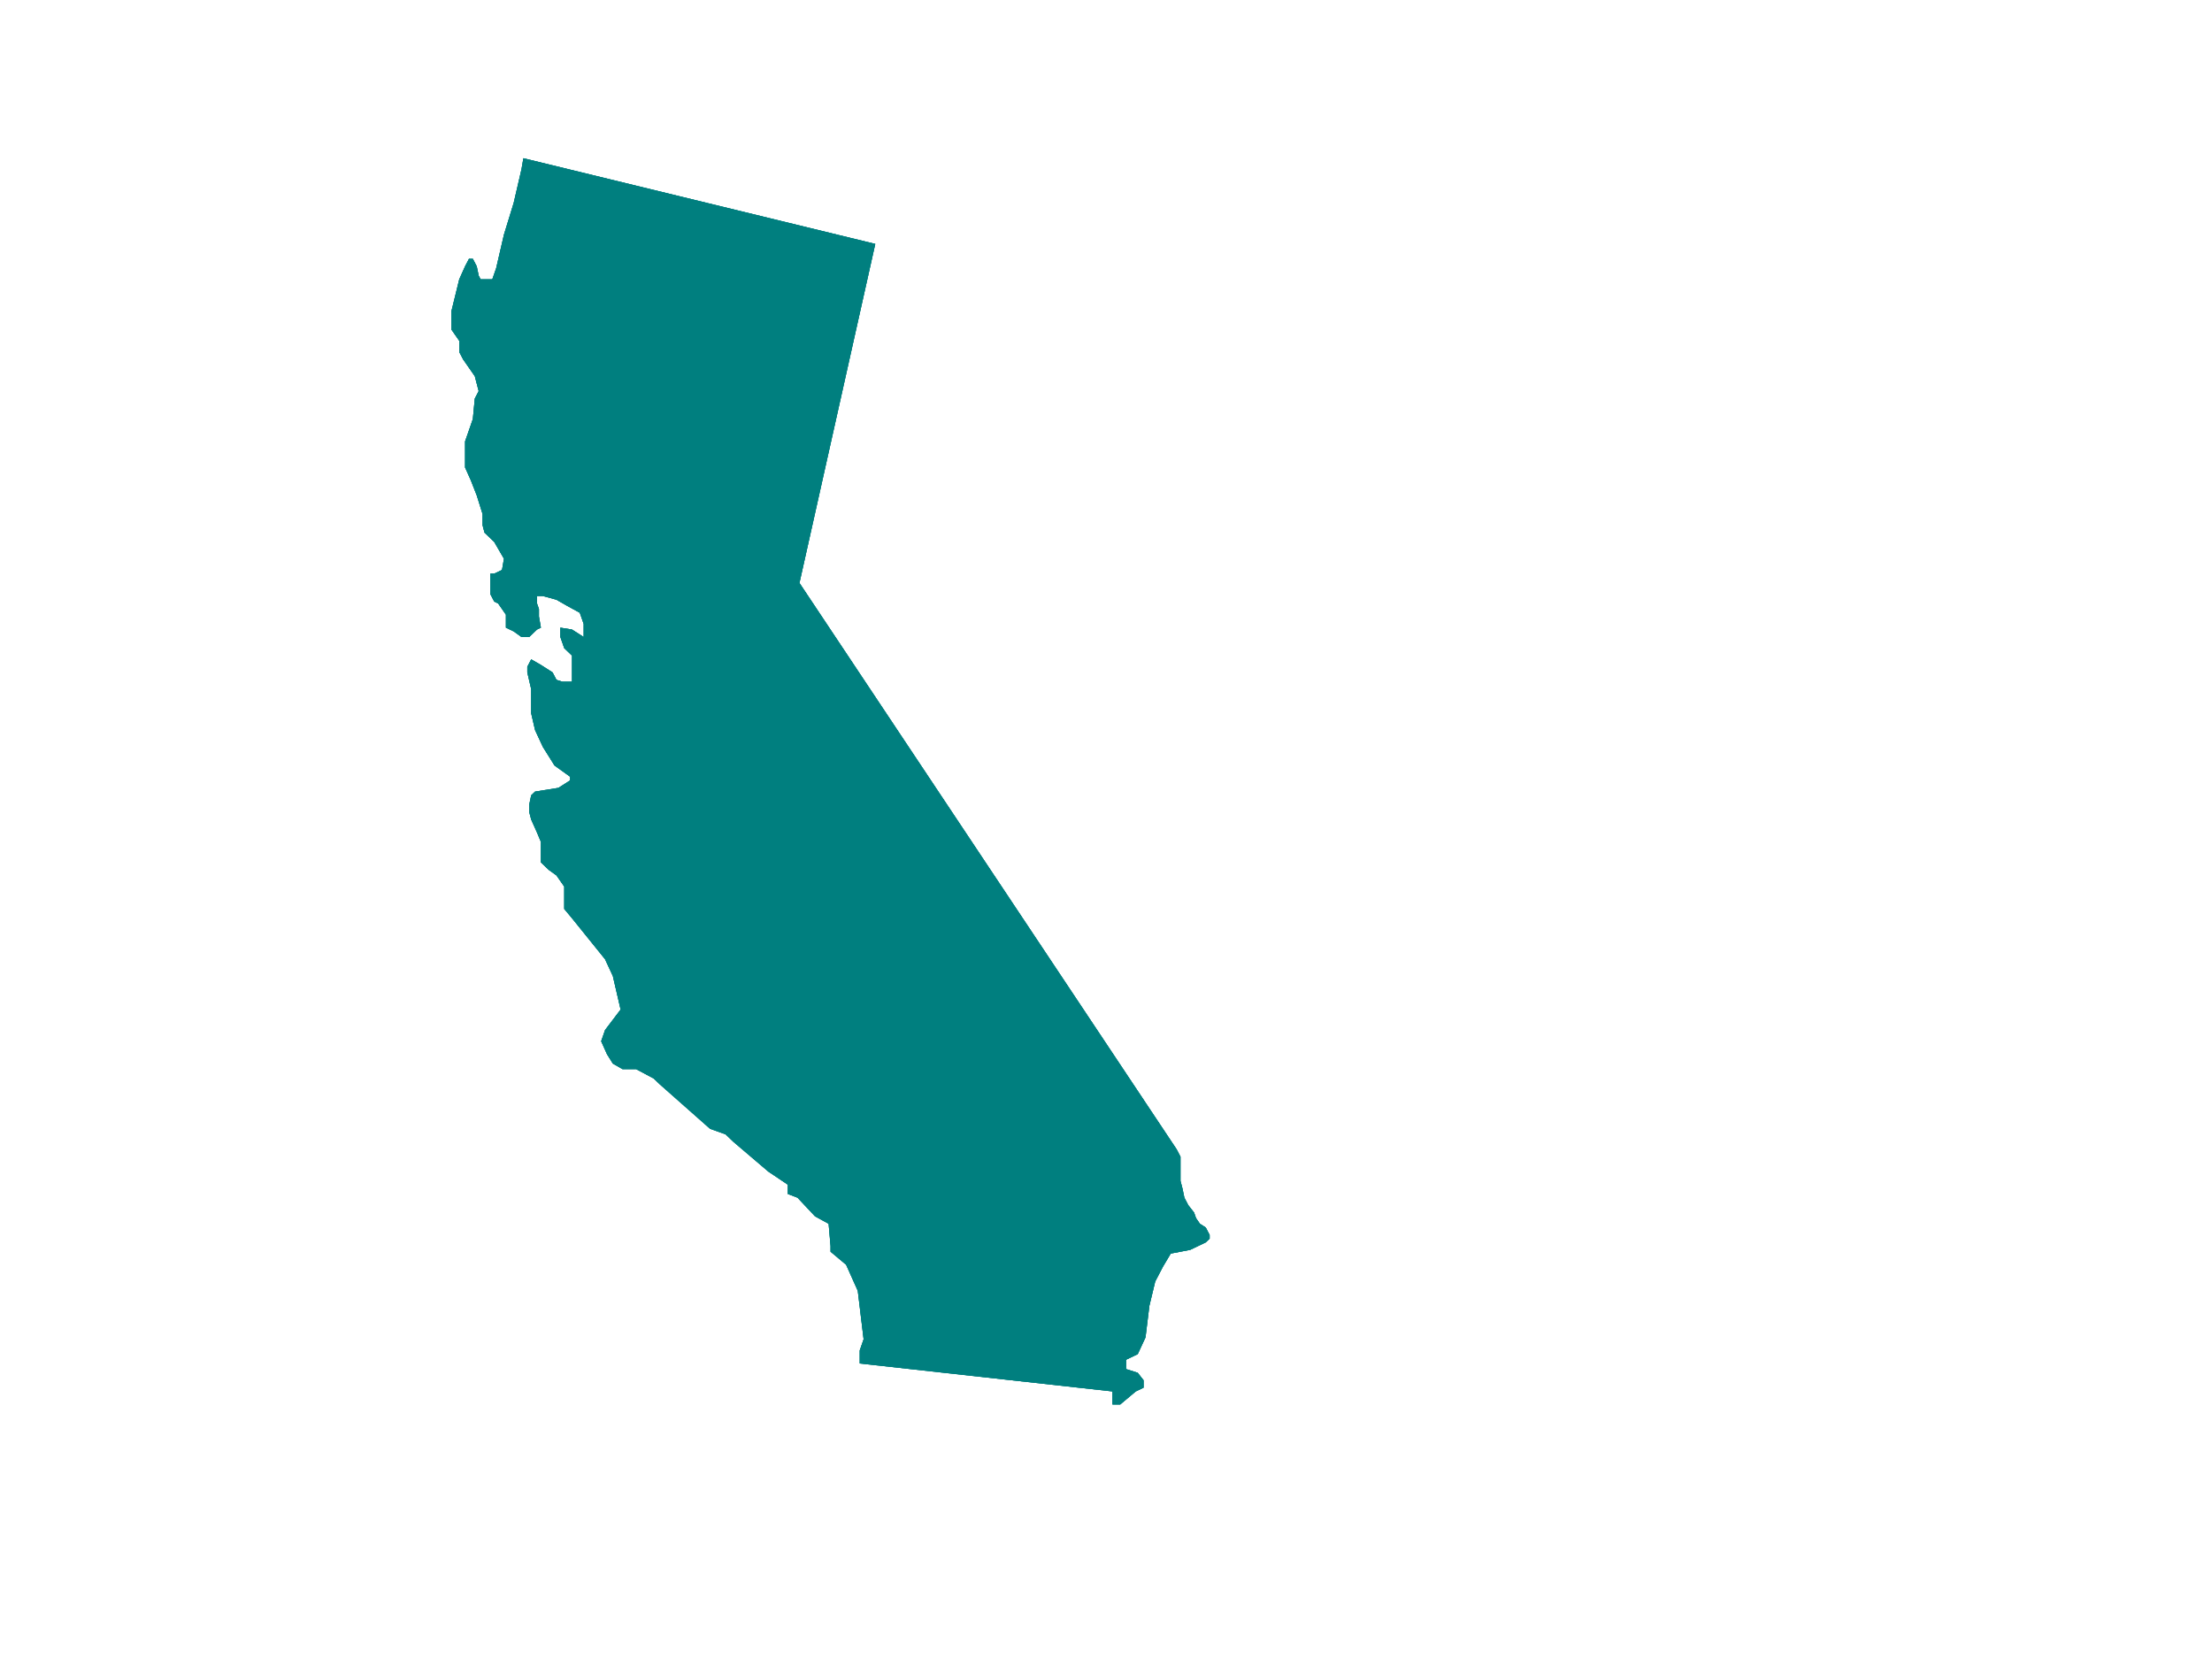 <?xml version="1.0"?><svg width="640" height="480" xmlns="http://www.w3.org/2000/svg">
 <g>
  <title>Layer 1</title>
  <g id="g7710">
   <g id="g7712">
    <path stroke="#12ea16" stroke-width="0" d="m151.436,45.781l101.807,24.793l-21.936,98.092l109.119,163.846l1.125,2.156l0,7.008l0.564,2.155l0.562,2.695l1.125,2.156l1.687,2.156l0.564,1.617l1.123,1.617l1.689,1.078l1.123,2.156l0,1.078l-1.123,1.078l-4.501,2.156l-5.624,1.078l-2.25,3.773l-2.25,4.312l-1.687,7.006l-1.123,9.163l-2.25,4.851l-3.376,1.617l0,2.695l3.376,1.078l1.687,2.156l0,2.156l-2.25,1.078l-4.499,3.773l-2.249,0l0,-3.773l-73.123,-8.085l0,-3.772l1.125,-3.234l-1.688,-14.013l-3.375,-7.546l-4.5,-3.773l0,-1.617l-0.562,-6.467l-3.938,-2.156l-5.062,-5.39l-2.812,-1.078l0,-2.695l-5.625,-3.772l-10.124,-8.624l-2.25,-2.156l-4.5,-1.616l-14.625,-12.935l-1.687,-1.617l-5.062,-2.695l-3.938,0l-2.812,-1.617l-1.687,-2.694l-1.688,-3.773l1.125,-3.234l4.5,-5.929l-1.125,-4.85l-1.125,-4.851l-2.25,-4.852l-9.563,-11.857l-2.25,-2.695l0,-6.468l-2.25,-3.233l-2.249,-1.617l-2.25,-2.156l0,-5.929l-1.125,-2.695l-1.687,-3.772l-0.562,-2.156l0,-2.155l0.562,-2.695l1.125,-1.079l6.75,-1.077l3.375,-2.156l0,-1.077l-4.499,-3.234l-3.375,-5.392l-2.25,-4.849l-1.125,-4.851l0,-7.006l-1.125,-4.851l0,-1.618l1.125,-2.156l2.813,1.618l3.374,2.156l1.125,2.156l1.688,0.539l2.811,0l0,-7.546l-2.25,-2.156l-1.125,-3.234l0,-2.695l3.375,0.54l3.375,2.155l0,-3.772l-1.125,-3.234l-3.938,-2.156l-2.813,-1.616l-3.937,-1.079l-1.688,0l0,2.156l0.562,1.618l0,2.155l0.563,3.234l-1.125,0.54l-2.25,2.155l-2.25,0l-2.25,-1.616l-2.25,-1.079l0,-3.772l-2.25,-3.234l-1.125,-0.539l-1.125,-2.156l0,-5.928l1.125,0l2.25,-1.079l0.562,-3.234l-2.812,-4.851l-2.813,-2.693l-0.562,-2.156l0,-3.234l-1.688,-5.39l-1.687,-4.313l-1.688,-3.772l0,-7.546l2.25,-6.467l0.562,-5.928l1.125,-2.156l-1.125,-4.313l-3.375,-4.849l-1.125,-2.156l0,-3.234l-2.25,-3.234l0,-5.39l2.25,-9.164l1.688,-3.772l1.125,-2.156l1.125,0l1.125,2.156l0.563,2.695l0.562,1.077l3.375,0l1.125,-3.234l2.25,-9.701l2.812,-9.162l2.25,-9.702l0.562,-3.234l0,0" id="path7714" fill-rule="nonzero" fill="#007f7f"/>
    <path d="m151.436,45.781l101.807,24.793l-21.936,98.092l109.119,163.846l1.125,2.156l0,7.007l0.564,2.155l0.562,2.695l1.125,2.156l1.687,2.156l0.564,1.617l1.123,1.617l1.689,1.078l1.123,2.156l0,1.078l-1.123,1.078l-4.501,2.156l-5.624,1.078l-2.25,3.773l-2.25,4.312l-1.687,7.006l-1.123,9.163l-2.25,4.851l-3.376,1.617l0,2.695l3.376,1.078l1.687,2.156l0,2.156l-2.25,1.078l-4.499,3.773l-2.249,0l0,-3.773l-73.123,-8.085l0,-3.772l1.125,-3.234l-1.688,-14.013l-3.375,-7.546l-4.5,-3.773l0,-1.617l-0.562,-6.467l-3.938,-2.156l-5.062,-5.39l-2.812,-1.078l0,-2.695l-5.625,-3.772l-10.124,-8.624l-2.25,-2.156l-4.5,-1.616l-14.625,-12.935l-1.687,-1.617l-5.062,-2.695l-3.938,0l-2.812,-1.617l-1.687,-2.694l-1.688,-3.773l1.125,-3.234l4.5,-5.929l-1.125,-4.85l-1.125,-4.851l-2.25,-4.852l-9.563,-11.857l-2.25,-2.695l0,-6.468l-2.25,-3.233l-2.249,-1.617l-2.25,-2.156l0,-5.929l-1.125,-2.695l-1.687,-3.772l-0.562,-2.156l0,-2.155l0.562,-2.695l1.125,-1.079l6.75,-1.077l3.375,-2.156l0,-1.077l-4.499,-3.234l-3.375,-5.392l-2.25,-4.849l-1.125,-4.851l0,-7.006l-1.125,-4.851l0,-1.618l1.125,-2.156l2.813,1.618l3.374,2.156l1.125,2.156l1.688,0.539l2.811,0l0,-7.546l-2.25,-2.156l-1.125,-3.234l0,-2.695l3.375,0.54l3.375,2.155l0,-3.772l-1.125,-3.234l-3.938,-2.156l-2.813,-1.616l-3.937,-1.079l-1.688,0l0,2.156l0.562,1.618l0,2.155l0.563,3.234l-1.125,0.54l-2.25,2.155l-2.25,0l-2.25,-1.616l-2.25,-1.079l0,-3.772l-2.25,-3.234l-1.125,-0.539l-1.125,-2.156l0,-5.928l1.125,0l2.25,-1.079l0.562,-3.234l-2.812,-4.851l-2.813,-2.693l-0.562,-2.156l0,-3.234l-1.688,-5.39l-1.687,-4.313l-1.688,-3.772l0,-7.546l2.25,-6.467l0.562,-5.928l1.125,-2.156l-1.125,-4.313l-3.375,-4.849l-1.125,-2.156l0,-3.234l-2.25,-3.234l0,-5.39l2.25,-9.164l1.688,-3.772l1.125,-2.156l1.125,0l1.125,2.156l0.563,2.695l0.562,1.077l3.375,0l1.125,-3.234l2.25,-9.701l2.812,-9.162l2.25,-9.702l0.562,-3.234l0,0l0,0z" id="path7716" stroke-miterlimit="4" stroke-width="0" stroke="#12ea16" fill="#007f7f"/>
    <path stroke="#12ea16" stroke-width="0" d="m151.436,45.781l101.807,24.793l-21.936,98.092l109.119,163.846l1.125,2.156l0,7.007l0.564,2.155l0.562,2.695l1.125,2.156l1.687,2.156l0.564,1.617l1.123,1.617l1.689,1.078l1.123,2.156l0,1.078l-1.123,1.078l-4.501,2.156l-5.624,1.078l-2.25,3.773l-2.25,4.312l-1.687,7.006l-1.123,9.163l-2.25,4.851l-3.376,1.617l0,2.695l3.376,1.078l1.687,2.156l0,2.156l-2.25,1.078l-4.499,3.773l-2.249,0l0,-3.773l-73.123,-8.085l0,-3.772l1.125,-3.234l-1.688,-14.013l-3.375,-7.546l-4.5,-3.773l0,-1.617l-0.562,-6.467l-3.938,-2.156l-5.062,-5.39l-2.812,-1.078l0,-2.695l-5.625,-3.772l-10.124,-8.624l-2.25,-2.156l-4.5,-1.616l-14.625,-12.935l-1.687,-1.617l-5.062,-2.695l-3.938,0l-2.812,-1.617l-1.687,-2.694l-1.688,-3.773l1.125,-3.234l4.5,-5.929l-1.125,-4.85l-1.125,-4.851l-2.25,-4.852l-9.563,-11.857l-2.25,-2.695l0,-6.468l-2.25,-3.233l-2.249,-1.617l-2.25,-2.156l0,-5.929l-1.125,-2.695l-1.687,-3.772l-0.562,-2.156l0,-2.155l0.562,-2.695l1.125,-1.079l6.75,-1.077l3.375,-2.156l0,-1.077l-4.499,-3.234l-3.375,-5.392l-2.25,-4.849l-1.125,-4.851l0,-7.006l-1.125,-4.851l0,-1.618l1.125,-2.156l2.813,1.618l3.374,2.156l1.125,2.156l1.688,0.539l2.811,0l0,-7.546l-2.25,-2.156l-1.125,-3.234l0,-2.695l3.375,0.54l3.375,2.155l0,-3.772l-1.125,-3.234l-3.938,-2.156l-2.813,-1.616l-3.937,-1.079l-1.688,0l0,2.156l0.562,1.618l0,2.155l0.563,3.234l-1.125,0.54l-2.25,2.155l-2.25,0l-2.25,-1.616l-2.25,-1.079l0,-3.772l-2.25,-3.234l-1.125,-0.539l-1.125,-2.156l0,-5.928l1.125,0l2.25,-1.079l0.562,-3.234l-2.812,-4.851l-2.813,-2.693l-0.562,-2.156l0,-3.234l-1.688,-5.39l-1.687,-4.313l-1.688,-3.772l0,-7.546l2.25,-6.467l0.562,-5.928l1.125,-2.156l-1.125,-4.313l-3.375,-4.849l-1.125,-2.156l0,-3.234l-2.25,-3.234l0,-5.39l2.25,-9.164l1.688,-3.772l1.125,-2.156l1.125,0l1.125,2.156l0.563,2.695l0.562,1.077l3.375,0l1.125,-3.234l2.25,-9.701l2.812,-9.162l2.25,-9.702l0.562,-3.234l0,0l0,0z" id="path7718" fill="#007f7f"/>
   </g>
  </g>
 </g>
</svg>